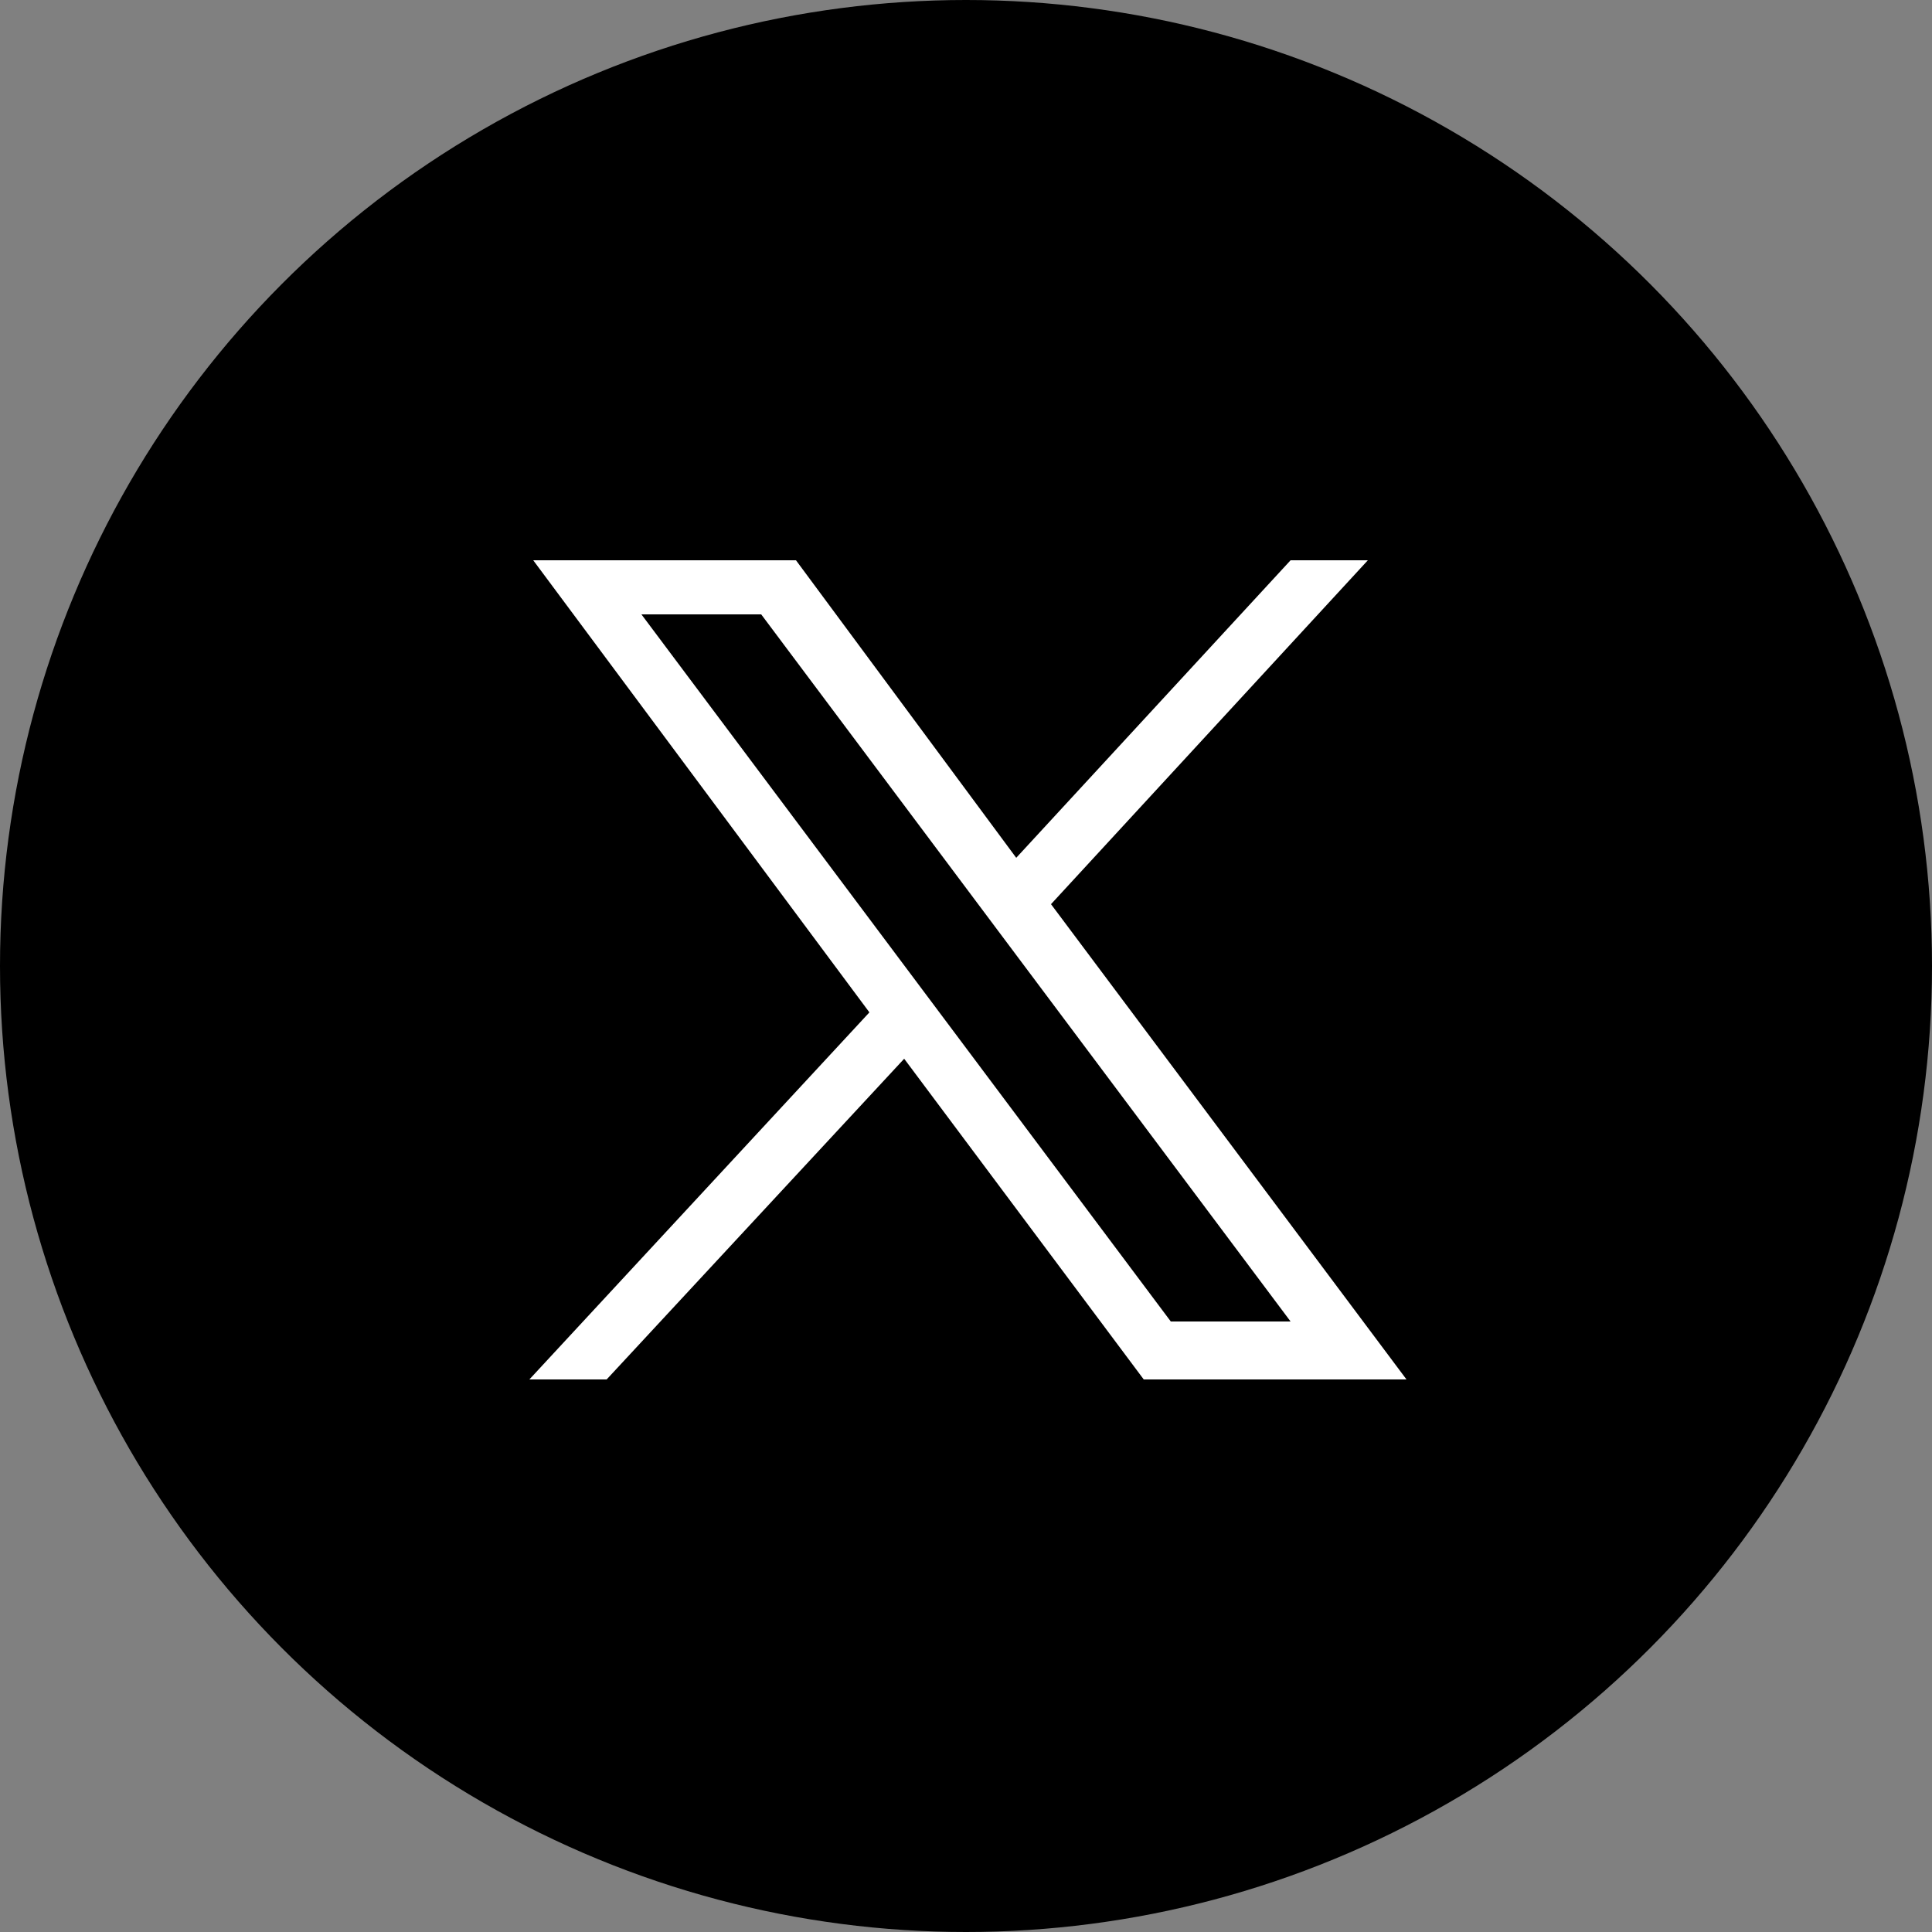 <?xml version="1.0" encoding="UTF-8"?>
<svg id="Layer_1" xmlns="http://www.w3.org/2000/svg" version="1.1" viewBox="0 0 50 50">
  <rect x="0" y="0" width="50" height="50" fill="#808080" stroke="none"/>
  <!-- Generator: Adobe Illustrator 29.4.0, SVG Export Plug-In . SVG Version: 2.1.0 Build 152)  -->
  <defs>
    <style>
      .st0 {
        fill: #fff;
      }
    </style>
  </defs>
  <circle id="Ellipse_54" cx="25" cy="25" r="25"/>
  <path id="path1009" class="st0" d="M13.8,14.5l8.7,11.7-8.8,9.5h2l7.7-8.3,6.2,8.3h6.8l-9.2-12.3,8.2-8.9h-2l-7.1,7.7-5.7-7.7h-6.7ZM16.6,15.9h3.1l13.7,18.3h-3.1l-13.7-18.3Z"/>
</svg>